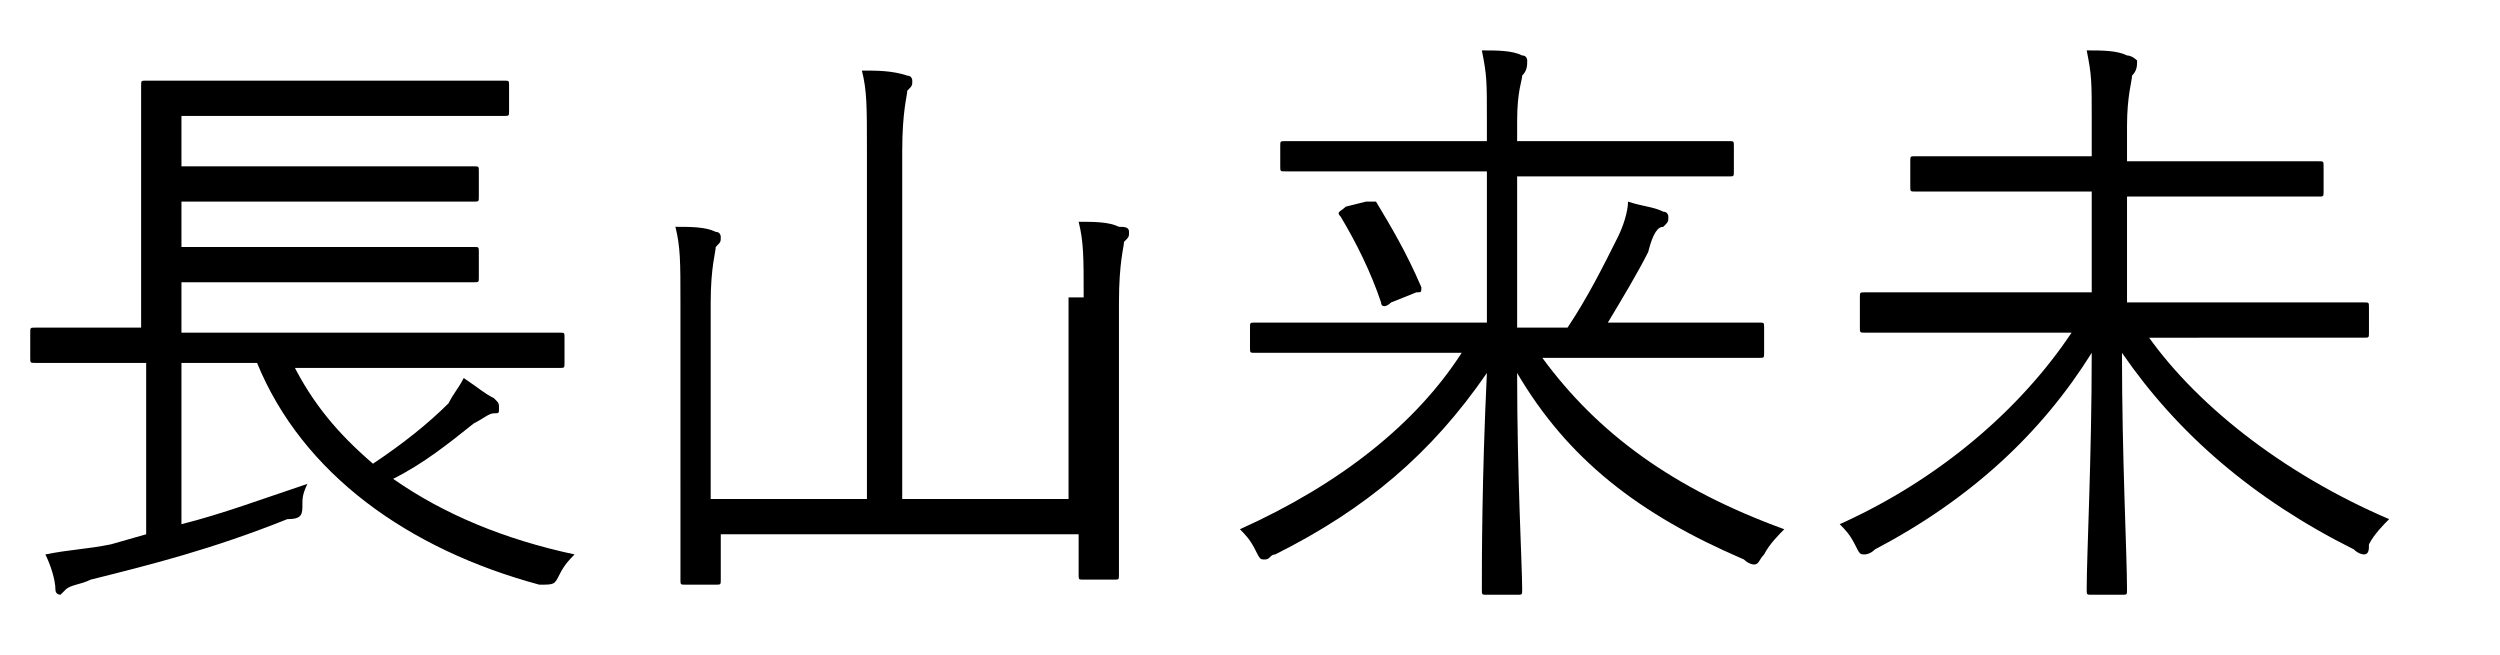 <?xml version="1.0" encoding="utf-8"?>
<!-- Generator: Adobe Illustrator 27.3.1, SVG Export Plug-In . SVG Version: 6.00 Build 0)  -->
<svg version="1.1" id="レイヤー_1" xmlns="http://www.w3.org/2000/svg" xmlns:xlink="http://www.w3.org/1999/xlink" x="0px"
	 y="0px" viewBox="0 0 49.6 13" style="enable-background:new 0 0 49.6 13;" xml:space="preserve">
<g>
	<path d="M5.8,7.2c0.4,0.8,0.9,1.4,1.6,2c0.6-0.4,1.1-0.8,1.5-1.2C9,7.8,9.1,7.7,9.2,7.5c0.3,0.2,0.4,0.3,0.6,0.4
		C9.9,8,9.9,8,9.9,8.1c0,0.1,0,0.1-0.1,0.1c-0.1,0-0.2,0.1-0.4,0.2C8.9,8.8,8.4,9.2,7.8,9.5c1,0.7,2.2,1.2,3.6,1.5
		c-0.1,0.1-0.2,0.2-0.3,0.4c-0.1,0.2-0.1,0.2-0.4,0.2C8.1,10.9,6,9.4,5.1,7.2H3.6v3.2c0.8-0.2,1.6-0.5,2.5-0.8C6,9.8,6,9.9,6,10
		c0,0.2,0,0.3-0.3,0.3c-1.5,0.6-2.7,0.9-3.9,1.2c-0.2,0.1-0.4,0.1-0.5,0.2c0,0-0.1,0.1-0.1,0.1c0,0-0.1,0-0.1-0.1
		C1.1,11.5,1,11.2,0.9,11c0.5-0.1,0.8-0.1,1.3-0.2l0.7-0.2V7.2H2.3c-1.1,0-1.5,0-1.6,0c-0.1,0-0.1,0-0.1-0.1V6.6
		c0-0.1,0-0.1,0.1-0.1c0.1,0,0.4,0,1.6,0h0.5V3c0-0.9,0-1.3,0-1.3c0-0.1,0-0.1,0.1-0.1c0,0,0.5,0,1.7,0h3.7c1.2,0,1.6,0,1.7,0
		c0.1,0,0.1,0,0.1,0.1v0.5c0,0.1,0,0.1-0.1,0.1c-0.1,0-0.5,0-1.7,0H3.6v1h4.2c1.2,0,1.5,0,1.6,0c0.1,0,0.1,0,0.1,0.1v0.5
		c0,0.1,0,0.1-0.1,0.1c-0.1,0-0.4,0-1.6,0H3.6v0.9h4.2c1.2,0,1.5,0,1.6,0c0.1,0,0.1,0,0.1,0.1v0.5c0,0.1,0,0.1-0.1,0.1
		c-0.1,0-0.4,0-1.6,0H3.6v1h5.9c1.1,0,1.5,0,1.6,0c0.1,0,0.1,0,0.1,0.1v0.5c0,0.1,0,0.1-0.1,0.1c-0.1,0-0.4,0-1.6,0H5.8z"/>
	<path d="M21.5,5.9c0-0.8,0-1.1-0.1-1.5c0.3,0,0.6,0,0.8,0.1c0.1,0,0.2,0,0.2,0.1c0,0.1,0,0.1-0.1,0.2c0,0.1-0.1,0.4-0.1,1.2v3.5
		c0,1.3,0,1.9,0,1.9c0,0.1,0,0.1-0.1,0.1h-0.6c-0.1,0-0.1,0-0.1-0.1v-0.8h-7.1v0.9c0,0.1,0,0.1-0.1,0.1h-0.6c-0.1,0-0.1,0-0.1-0.1
		c0-0.1,0-0.6,0-1.9V6c0-0.8,0-1.1-0.1-1.5c0.3,0,0.6,0,0.8,0.1c0.1,0,0.1,0.1,0.1,0.1c0,0.1,0,0.1-0.1,0.2c0,0.1-0.1,0.4-0.1,1.1
		v3.9h3.1V3c0-0.9,0-1.2-0.1-1.6c0.3,0,0.6,0,0.9,0.1c0.1,0,0.1,0.1,0.1,0.1c0,0.1,0,0.1-0.1,0.2c0,0.1-0.1,0.4-0.1,1.2v6.9h3.3V5.9
		z"/>
	<path d="M30.6,7.1c1.1,1.5,2.6,2.6,4.8,3.4c-0.1,0.1-0.3,0.3-0.4,0.5c-0.1,0.1-0.1,0.2-0.2,0.2c0,0-0.1,0-0.2-0.1
		c-2.1-0.9-3.5-2-4.5-3.7c0,2.1,0.1,3.8,0.1,4.3c0,0.1,0,0.1-0.1,0.1h-0.6c-0.1,0-0.1,0-0.1-0.1c0-0.6,0-2.2,0.1-4.3
		c-1.1,1.6-2.4,2.7-4.2,3.6c-0.1,0-0.1,0.1-0.2,0.1c-0.1,0-0.1,0-0.2-0.2c-0.1-0.2-0.2-0.3-0.3-0.4c2-0.9,3.5-2.1,4.4-3.5h-2.5
		c-1.1,0-1.5,0-1.6,0c-0.1,0-0.1,0-0.1-0.1V6.5c0-0.1,0-0.1,0.1-0.1c0.1,0,0.5,0,1.6,0h3v-3h-2.3c-1.2,0-1.6,0-1.7,0
		c-0.1,0-0.1,0-0.1-0.1V2.9c0-0.1,0-0.1,0.1-0.1c0.1,0,0.5,0,1.7,0h2.3V2.4c0-0.8,0-0.9-0.1-1.4c0.3,0,0.6,0,0.8,0.1
		c0.1,0,0.1,0.1,0.1,0.1c0,0.1,0,0.2-0.1,0.3c0,0.1-0.1,0.3-0.1,0.9v0.4h2.5c1.2,0,1.6,0,1.7,0c0.1,0,0.1,0,0.1,0.1v0.5
		c0,0.1,0,0.1-0.1,0.1c-0.1,0-0.5,0-1.7,0h-2.5v3h1c0.4-0.6,0.7-1.2,1-1.8c0.1-0.2,0.2-0.5,0.2-0.7c0.3,0.1,0.5,0.1,0.7,0.2
		c0.1,0,0.1,0.1,0.1,0.1c0,0.1,0,0.1-0.1,0.2c-0.1,0-0.2,0.1-0.3,0.5c-0.2,0.4-0.5,0.9-0.8,1.4h1.4c1.2,0,1.5,0,1.6,0
		c0.1,0,0.1,0,0.1,0.1V7c0,0.1,0,0.1-0.1,0.1c-0.1,0-0.4,0-1.6,0H30.6z M27.1,4c0.1,0,0.1,0,0.2,0c0.3,0.5,0.6,1,0.9,1.7
		c0,0.1,0,0.1-0.1,0.1L27.6,6c-0.1,0.1-0.2,0.1-0.2,0c-0.2-0.6-0.5-1.2-0.8-1.7c-0.1-0.1,0-0.1,0.1-0.2L27.1,4z"/>
	<path d="M42.5,6.5c1,1.5,2.8,2.9,4.9,3.8c-0.1,0.1-0.3,0.3-0.4,0.5C47,10.9,47,11,46.9,11c0,0-0.1,0-0.2-0.1c-2-1-3.5-2.3-4.6-3.9
		c0,2.1,0.1,4,0.1,4.7c0,0.1,0,0.1-0.1,0.1h-0.6c-0.1,0-0.1,0-0.1-0.1c0-0.7,0.1-2.6,0.1-4.7c-1,1.6-2.4,2.9-4.3,3.9
		C37.1,11,37,11,37,11c-0.1,0-0.1,0-0.2-0.2c-0.1-0.2-0.2-0.3-0.3-0.4c2-0.9,3.6-2.3,4.6-3.8h-2.5c-1.1,0-1.5,0-1.6,0
		c-0.1,0-0.1,0-0.1-0.1V5.9c0-0.1,0-0.1,0.1-0.1c0.1,0,0.5,0,1.6,0h2.9V3.8h-1.8c-1.2,0-1.6,0-1.7,0c-0.1,0-0.1,0-0.1-0.1V3.2
		c0-0.1,0-0.1,0.1-0.1c0.1,0,0.5,0,1.7,0h1.8V2.4c0-0.8,0-0.9-0.1-1.4c0.3,0,0.6,0,0.8,0.1c0.1,0,0.2,0.1,0.2,0.1
		c0,0.1,0,0.2-0.1,0.3c0,0.1-0.1,0.4-0.1,1v0.7h2.1c1.2,0,1.6,0,1.7,0c0.1,0,0.1,0,0.1,0.1v0.5c0,0.1,0,0.1-0.1,0.1
		c-0.1,0-0.5,0-1.7,0h-2.1v2.1h3.1c1.2,0,1.5,0,1.6,0c0.1,0,0.1,0,0.1,0.1v0.5c0,0.1,0,0.1-0.1,0.1c-0.1,0-0.5,0-1.6,0H42.5z"/>
</g>
</svg>

